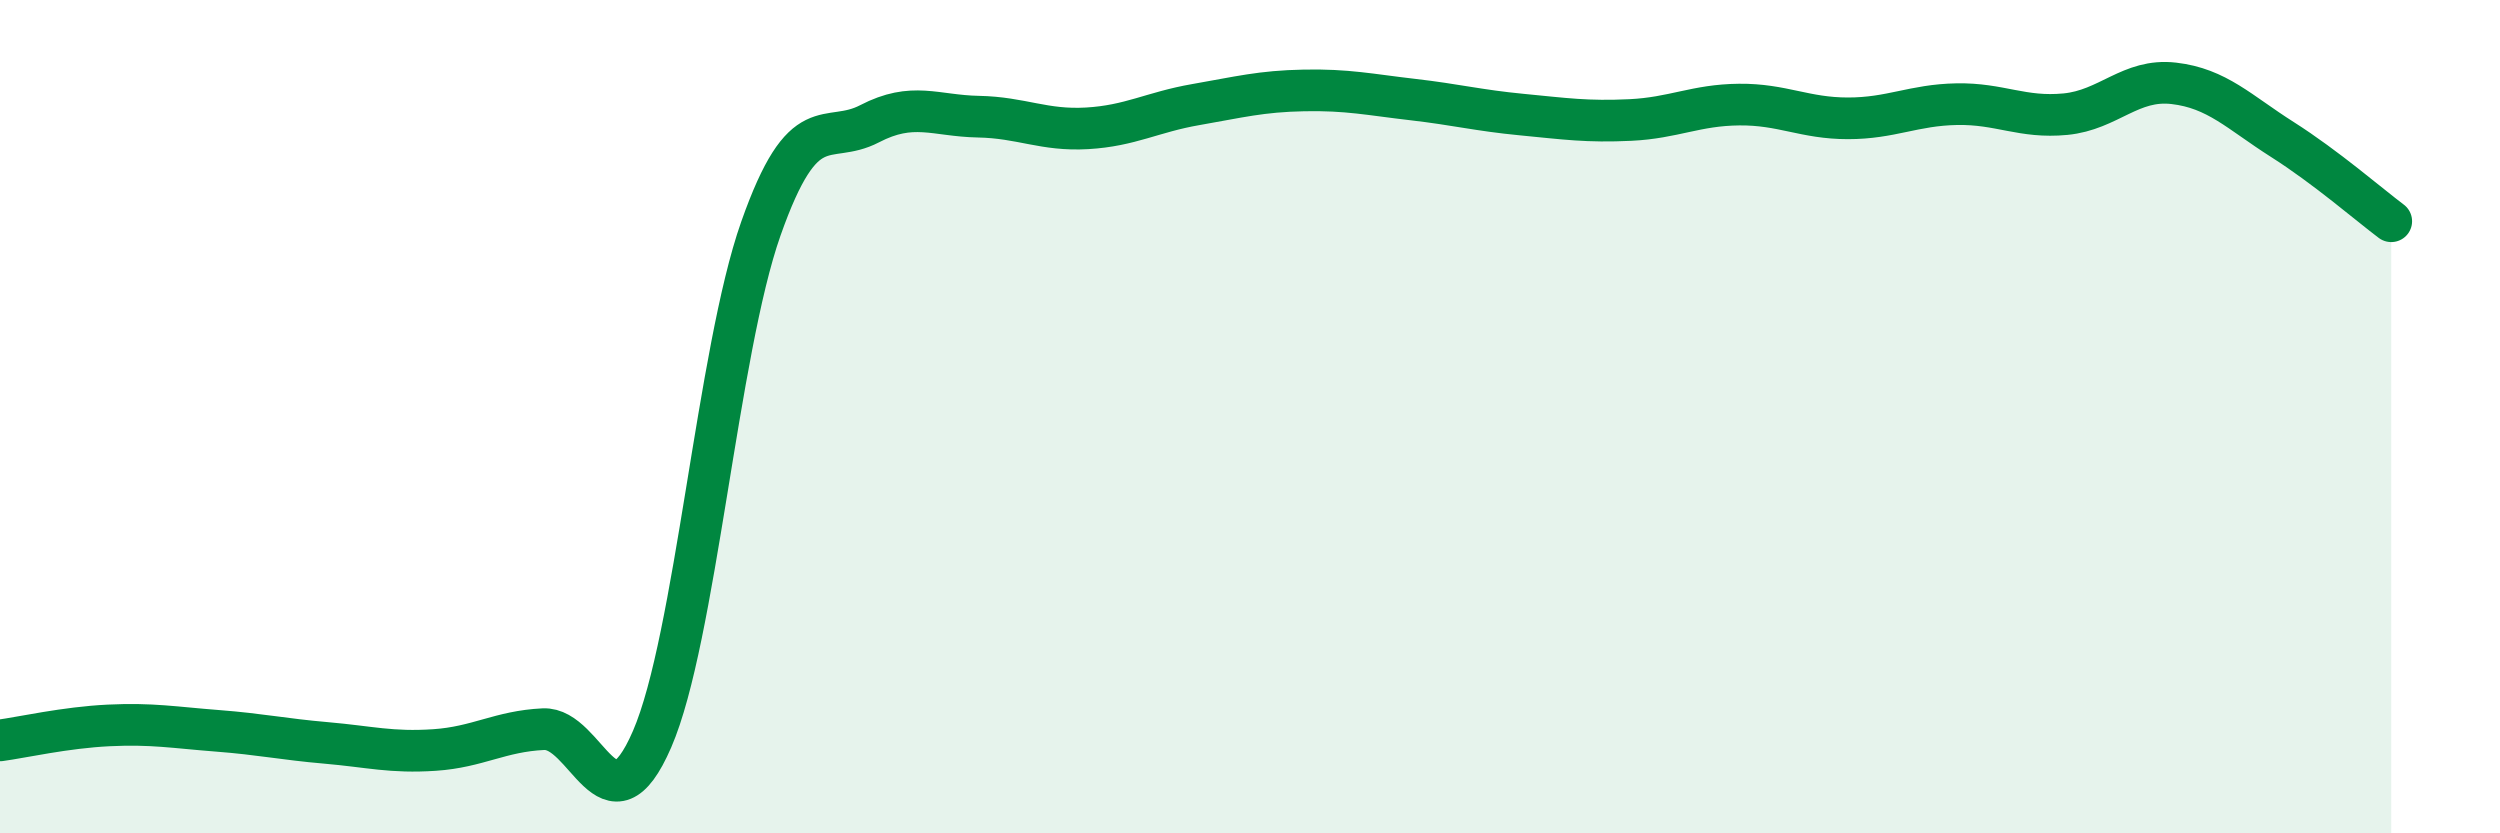 
    <svg width="60" height="20" viewBox="0 0 60 20" xmlns="http://www.w3.org/2000/svg">
      <path
        d="M 0,17.77 C 0.52,17.7 1.57,17.46 2.61,17.41 C 3.65,17.36 4.18,17.46 5.22,17.54 C 6.26,17.62 6.79,17.74 7.83,17.83 C 8.87,17.92 9.39,18.07 10.43,18 C 11.47,17.93 12,17.55 13.04,17.5 C 14.08,17.45 14.61,20.14 15.65,17.74 C 16.69,15.34 17.22,8.44 18.26,5.49 C 19.3,2.54 19.83,3.51 20.87,2.97 C 21.91,2.43 22.44,2.78 23.48,2.8 C 24.52,2.82 25.05,3.14 26.09,3.08 C 27.13,3.02 27.66,2.69 28.7,2.51 C 29.74,2.33 30.26,2.19 31.3,2.17 C 32.34,2.15 32.87,2.27 33.91,2.39 C 34.95,2.51 35.48,2.65 36.52,2.75 C 37.56,2.85 38.09,2.93 39.13,2.88 C 40.17,2.83 40.7,2.52 41.74,2.51 C 42.78,2.5 43.31,2.84 44.35,2.84 C 45.39,2.84 45.92,2.52 46.96,2.5 C 48,2.48 48.53,2.84 49.57,2.74 C 50.61,2.64 51.13,1.88 52.17,2 C 53.21,2.12 53.74,2.69 54.78,3.35 C 55.82,4.01 56.87,4.92 57.39,5.31L57.39 20L0 20Z"
        fill="#008740"
        opacity="0.1"
        stroke-linecap="round"
        stroke-linejoin="round"
      />
      <path
        d="M 0,17.77 C 0.52,17.7 1.57,17.46 2.61,17.41 C 3.65,17.36 4.18,17.46 5.22,17.54 C 6.26,17.62 6.79,17.74 7.83,17.83 C 8.87,17.92 9.39,18.07 10.43,18 C 11.47,17.93 12,17.55 13.04,17.5 C 14.08,17.45 14.61,20.14 15.65,17.74 C 16.69,15.34 17.22,8.44 18.26,5.49 C 19.3,2.54 19.83,3.51 20.87,2.97 C 21.91,2.43 22.44,2.78 23.48,2.8 C 24.52,2.82 25.05,3.14 26.09,3.08 C 27.13,3.02 27.66,2.69 28.7,2.51 C 29.74,2.33 30.26,2.19 31.3,2.17 C 32.34,2.15 32.87,2.27 33.91,2.39 C 34.95,2.51 35.48,2.65 36.52,2.75 C 37.56,2.85 38.09,2.93 39.13,2.88 C 40.17,2.83 40.7,2.52 41.74,2.51 C 42.78,2.5 43.31,2.84 44.35,2.84 C 45.39,2.84 45.92,2.52 46.96,2.5 C 48,2.48 48.53,2.84 49.57,2.74 C 50.61,2.64 51.13,1.88 52.17,2 C 53.21,2.12 53.74,2.69 54.78,3.35 C 55.82,4.01 56.87,4.92 57.39,5.31"
        stroke="#008740"
        stroke-width="1"
        fill="none"
        stroke-linecap="round"
        stroke-linejoin="round"
      />
    </svg>
  